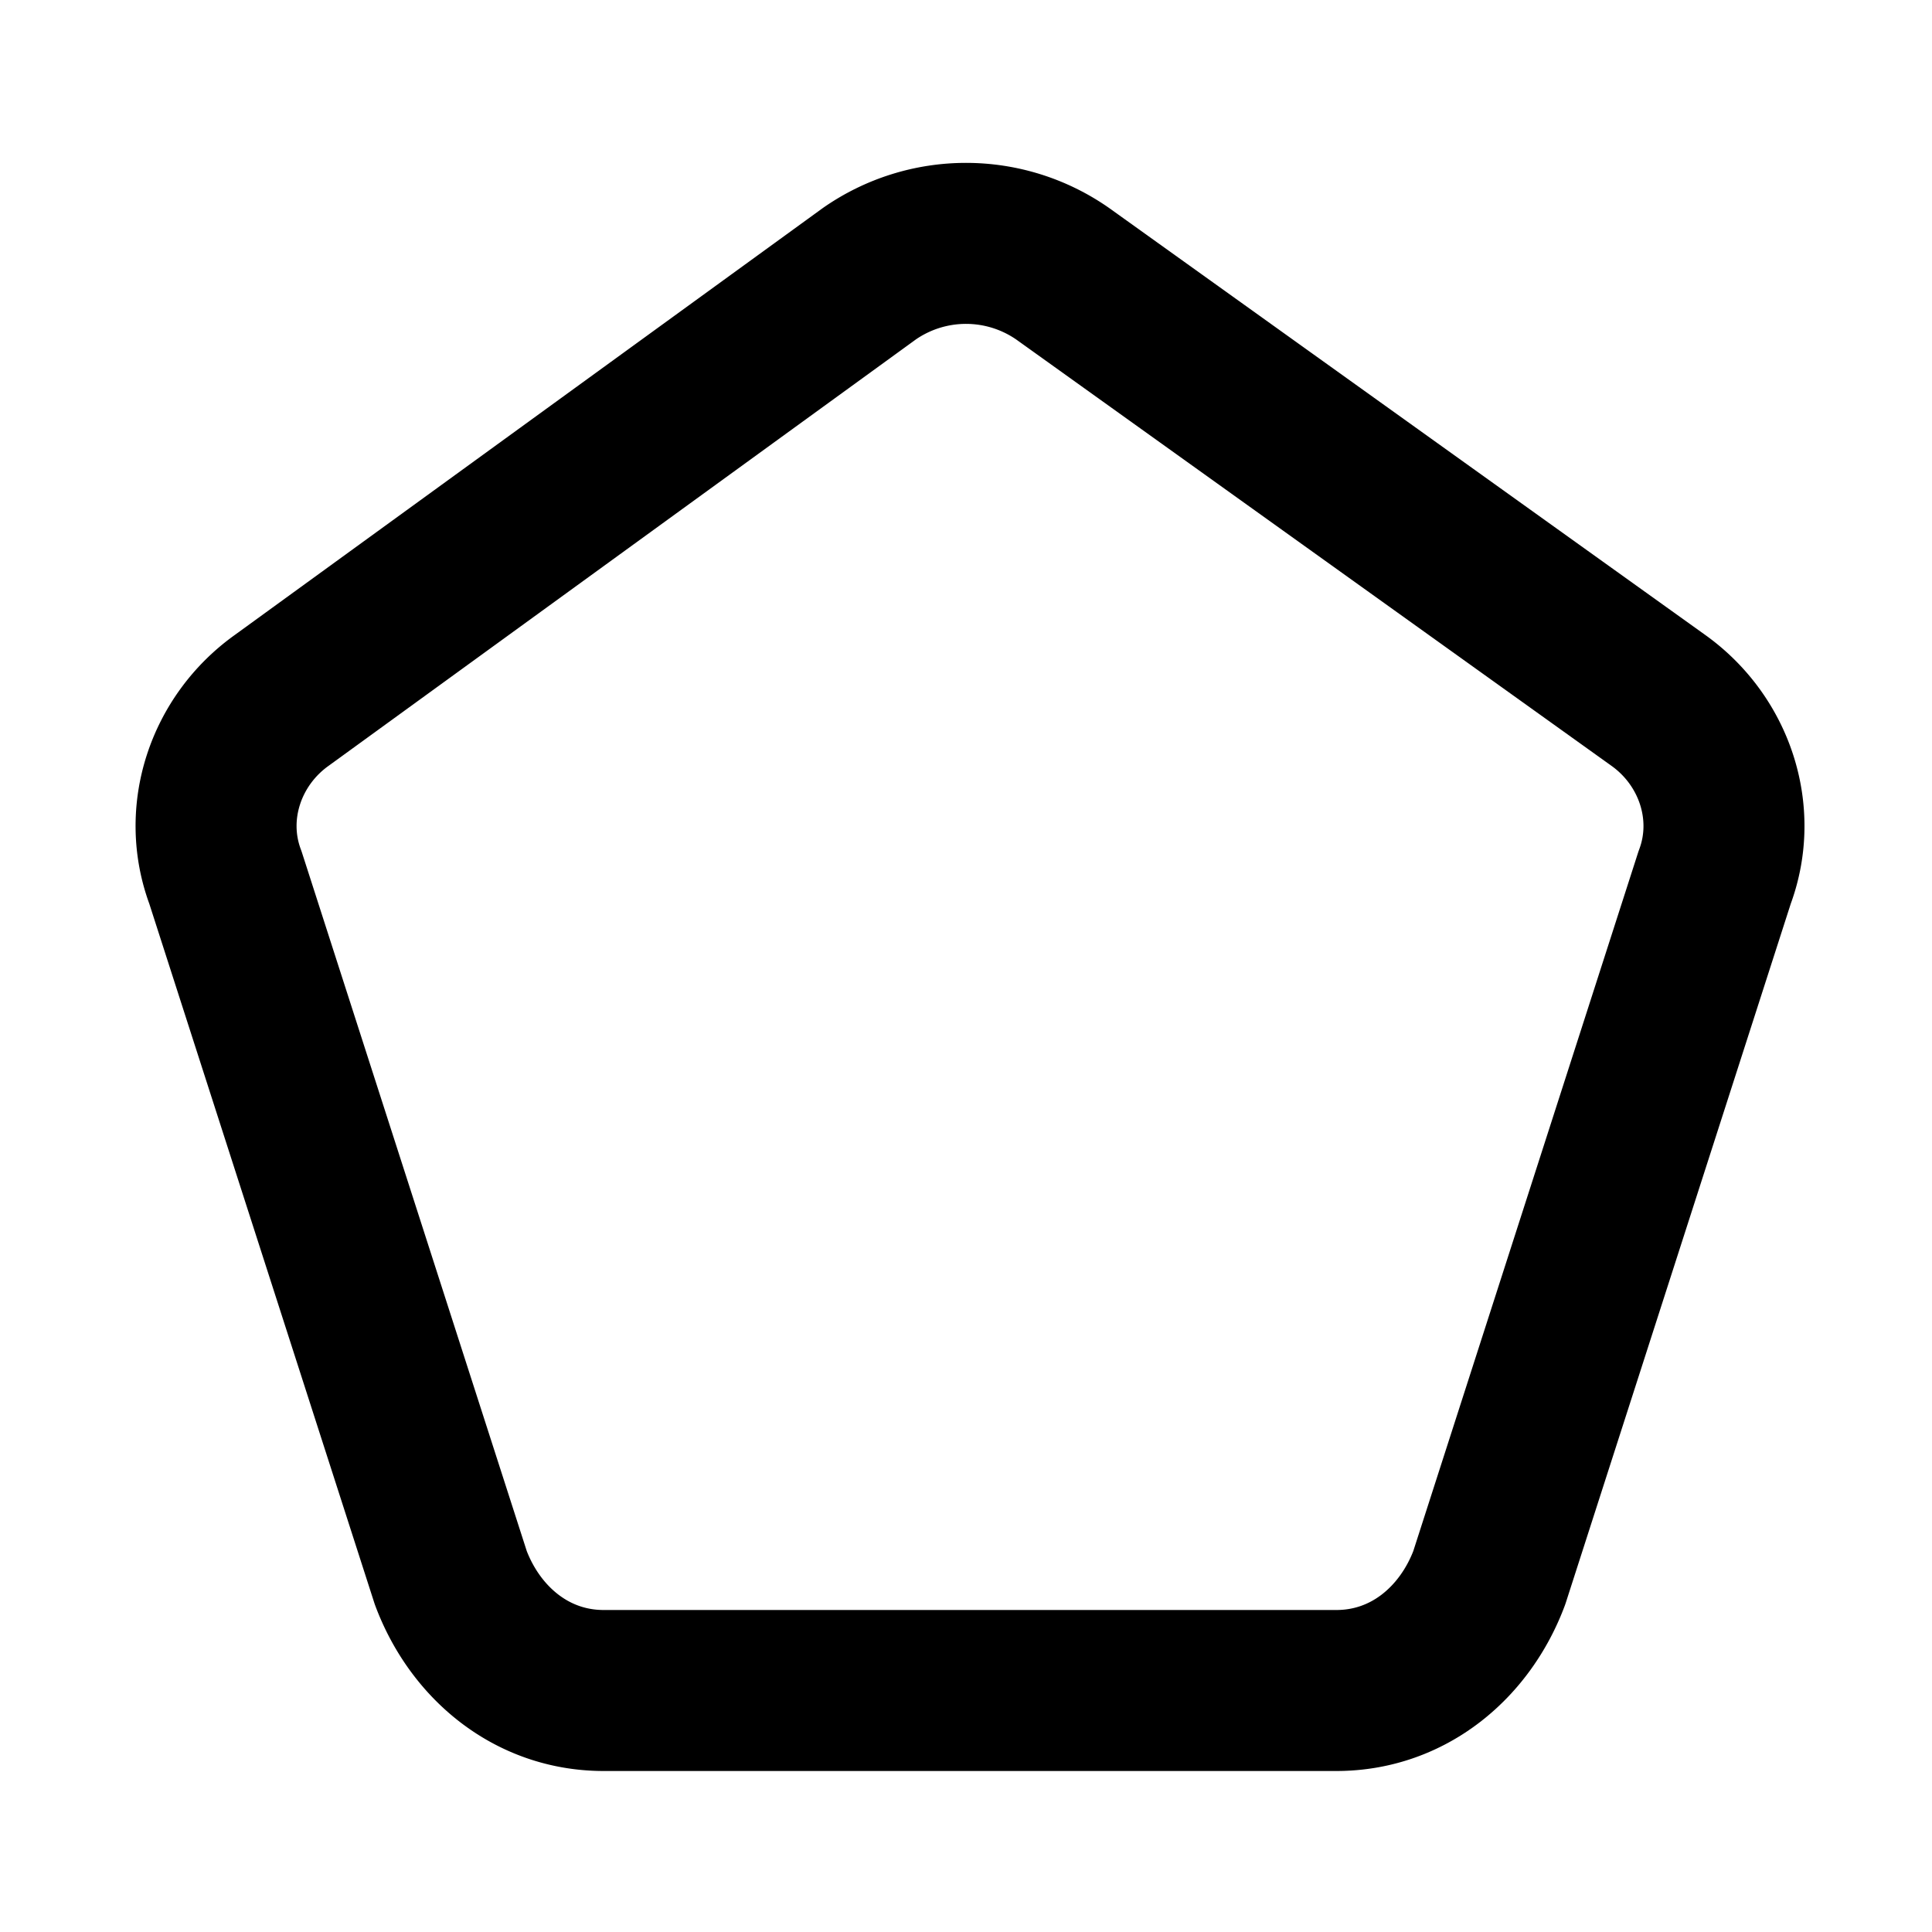 <svg xmlns="http://www.w3.org/2000/svg" viewBox="0 0 24 24" fill="none" stroke="currentColor" stroke-width="2" stroke-linecap="round" stroke-linejoin="round">
  <path d="M3.5 8.7c-.7.5-1 1.4-.7 2.2l2.8 8.7c.3.8 1 1.4 1.9 1.4h9.1c.9 0 1.6-.6 1.9-1.4l2.8-8.7c.3-.8 0-1.7-.7-2.2l-7.4-5.3a2.1 2.1 0 0 0-2.4 0Z"/>
</svg>